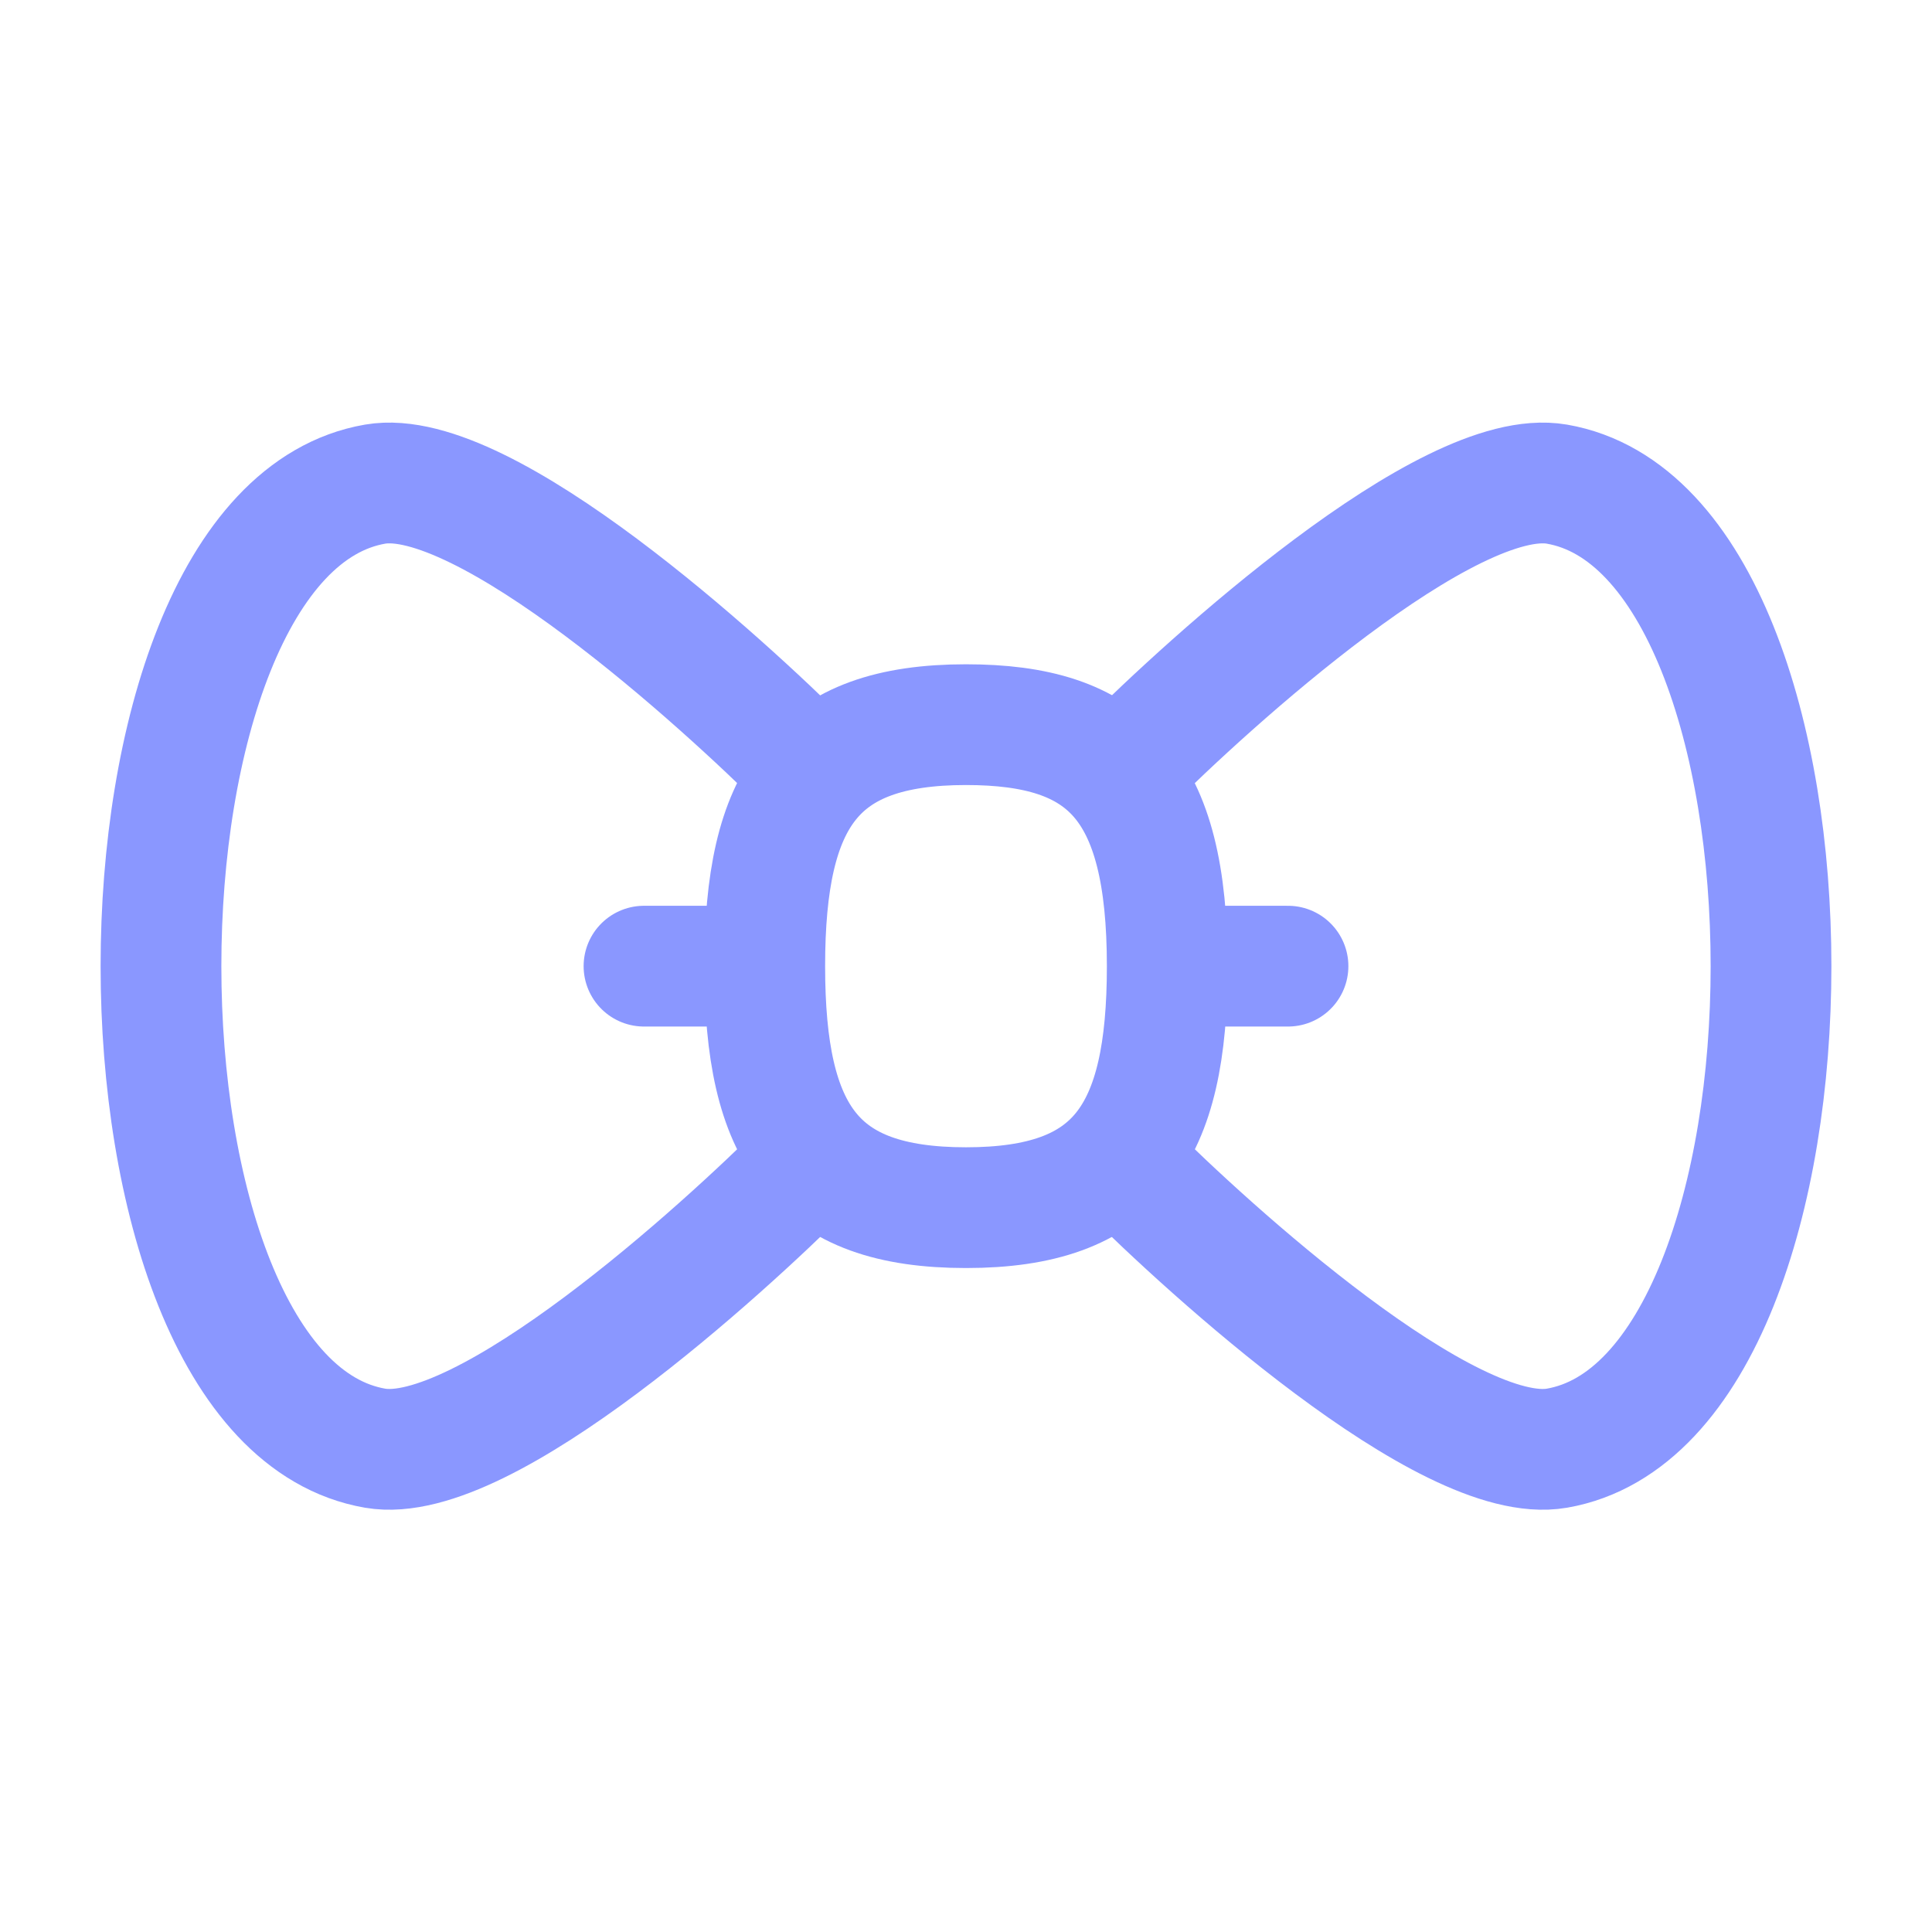 <svg xmlns="http://www.w3.org/2000/svg" width="24" height="24" fill="none"><path stroke="#8A97FF" stroke-linecap="round" stroke-linejoin="round" stroke-width="1.5" d="M10 9.502c-1-1-3.979-3.723-5.34-3.488-3.547.613-3.547 11.363 0 11.976 1.361.235 4.34-2.487 5.34-3.488m4-5c1-1 3.98-3.723 5.34-3.488 3.547.613 3.547 11.363 0 11.976-1.36.235-4.34-2.487-5.34-3.488"/><path stroke="#8A97FF" stroke-linecap="round" stroke-linejoin="round" stroke-width="1.5" d="M9 12.002H8m8 0h-1m-5.5 0c0-2.099.622-3 2.5-3 1.749 0 2.5.746 2.5 3 0 2.099-.622 3-2.5 3-1.878 0-2.5-.901-2.5-3Z"/></svg>